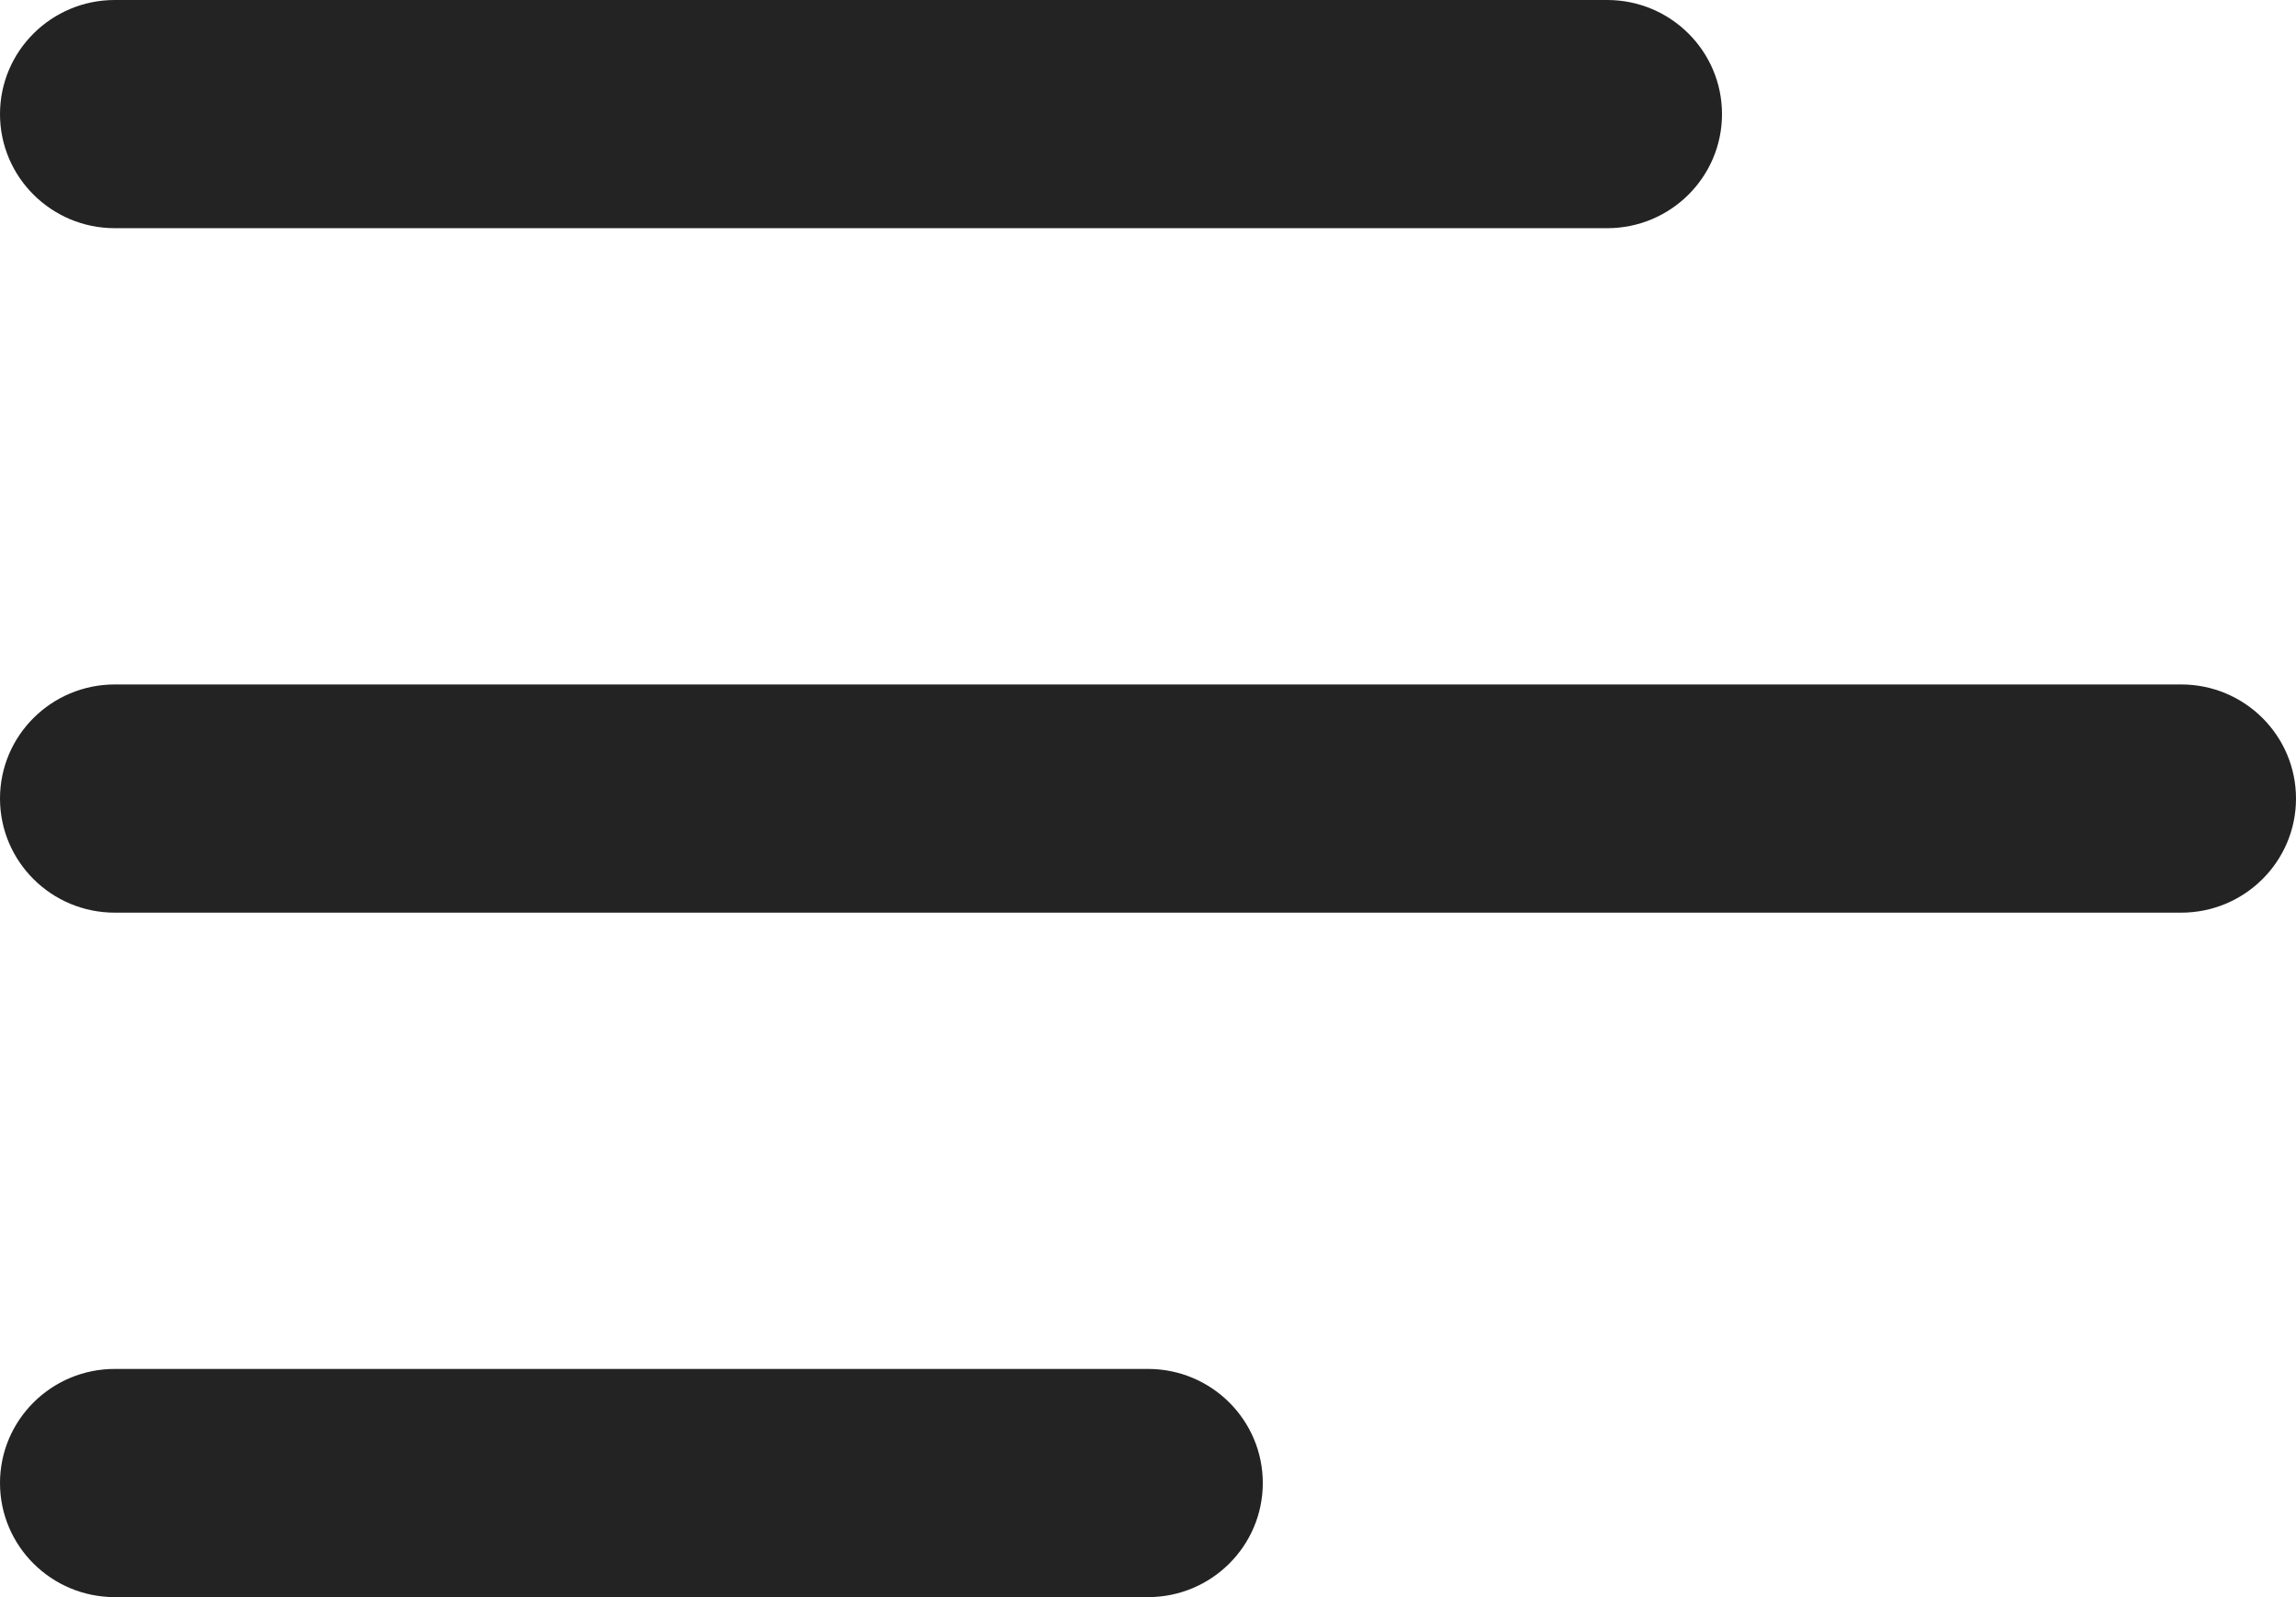 <svg width="23" height="16" viewBox="0 0 23 16" fill="none" xmlns="http://www.w3.org/2000/svg">
<path d="M17.25 1.143C17.25 0.512 16.735 0 16.1 0H1.15C0.515 0 0 0.512 0 1.143C0 1.774 0.515 2.286 1.15 2.286H16.1C16.735 2.286 17.25 1.774 17.25 1.143ZM1.15 6.857H21.85C22.485 6.857 23 7.369 23 8C23 8.631 22.485 9.143 21.85 9.143H1.15C0.515 9.143 0 8.631 0 8C0 7.369 0.515 6.857 1.15 6.857ZM1.15 13.714H11.5C12.135 13.714 12.65 14.226 12.65 14.857C12.65 15.488 12.135 16 11.5 16H1.15C0.515 16 0 15.488 0 14.857C0 14.226 0.515 13.714 1.15 13.714Z" fill="#232323"/>
</svg>
